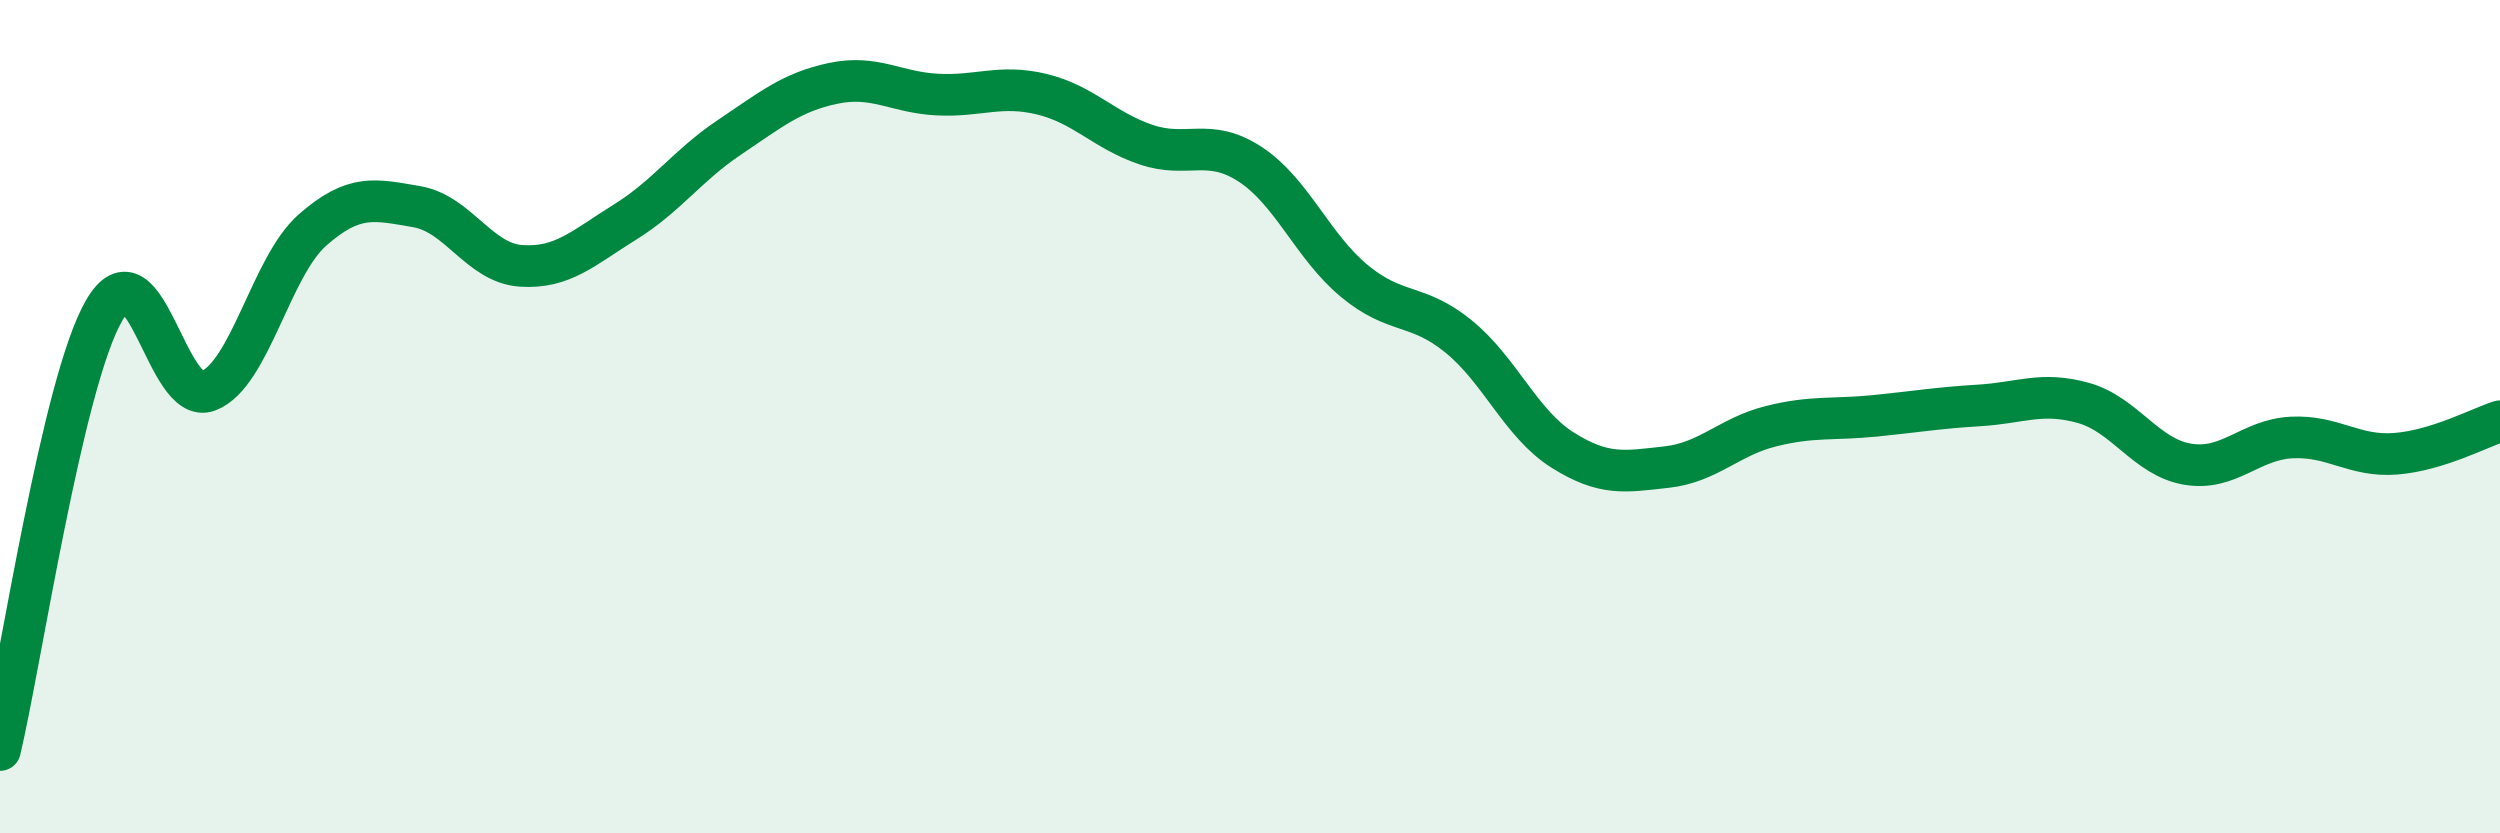 
    <svg width="60" height="20" viewBox="0 0 60 20" xmlns="http://www.w3.org/2000/svg">
      <path
        d="M 0,18 C 0.5,15.89 1.5,9.17 2.5,7.45 C 3.5,5.73 4,9.77 5,9.38 C 6,8.99 6.5,6.4 7.5,5.52 C 8.5,4.64 9,4.79 10,4.96 C 11,5.13 11.5,6.31 12.5,6.38 C 13.5,6.45 14,5.95 15,5.33 C 16,4.71 16.5,3.97 17.5,3.3 C 18.5,2.63 19,2.21 20,2 C 21,1.79 21.5,2.22 22.5,2.27 C 23.5,2.32 24,2.02 25,2.26 C 26,2.5 26.5,3.13 27.5,3.47 C 28.5,3.81 29,3.29 30,3.94 C 31,4.59 31.5,5.91 32.5,6.74 C 33.5,7.57 34,7.26 35,8.07 C 36,8.88 36.5,10.17 37.5,10.8 C 38.5,11.43 39,11.32 40,11.21 C 41,11.1 41.5,10.48 42.5,10.23 C 43.5,9.98 44,10.08 45,9.98 C 46,9.88 46.5,9.79 47.5,9.73 C 48.5,9.67 49,9.39 50,9.67 C 51,9.95 51.5,10.97 52.5,11.14 C 53.5,11.31 54,10.55 55,10.5 C 56,10.45 56.5,10.97 57.5,10.89 C 58.5,10.81 59.5,10.27 60,10.11L60 20L0 20Z"
        fill="#008740"
        opacity="0.1"
        stroke-linecap="round"
        stroke-linejoin="round"
      />
      <path
        d="M 0,18 C 0.5,15.89 1.5,9.17 2.5,7.45 C 3.5,5.73 4,9.77 5,9.38 C 6,8.99 6.5,6.4 7.5,5.52 C 8.5,4.64 9,4.79 10,4.96 C 11,5.13 11.5,6.31 12.5,6.38 C 13.5,6.45 14,5.95 15,5.33 C 16,4.71 16.5,3.97 17.5,3.3 C 18.5,2.63 19,2.21 20,2 C 21,1.79 21.5,2.22 22.5,2.27 C 23.5,2.32 24,2.02 25,2.26 C 26,2.5 26.5,3.13 27.5,3.47 C 28.5,3.81 29,3.29 30,3.94 C 31,4.59 31.5,5.91 32.5,6.74 C 33.5,7.57 34,7.26 35,8.07 C 36,8.88 36.5,10.17 37.5,10.8 C 38.5,11.43 39,11.32 40,11.21 C 41,11.1 41.5,10.48 42.5,10.23 C 43.5,9.98 44,10.08 45,9.98 C 46,9.88 46.5,9.79 47.5,9.73 C 48.5,9.67 49,9.39 50,9.67 C 51,9.95 51.5,10.97 52.5,11.14 C 53.5,11.31 54,10.55 55,10.5 C 56,10.45 56.5,10.97 57.5,10.89 C 58.5,10.81 59.5,10.27 60,10.11"
        stroke="#008740"
        stroke-width="1"
        fill="none"
        stroke-linecap="round"
        stroke-linejoin="round"
      />
    </svg>
  